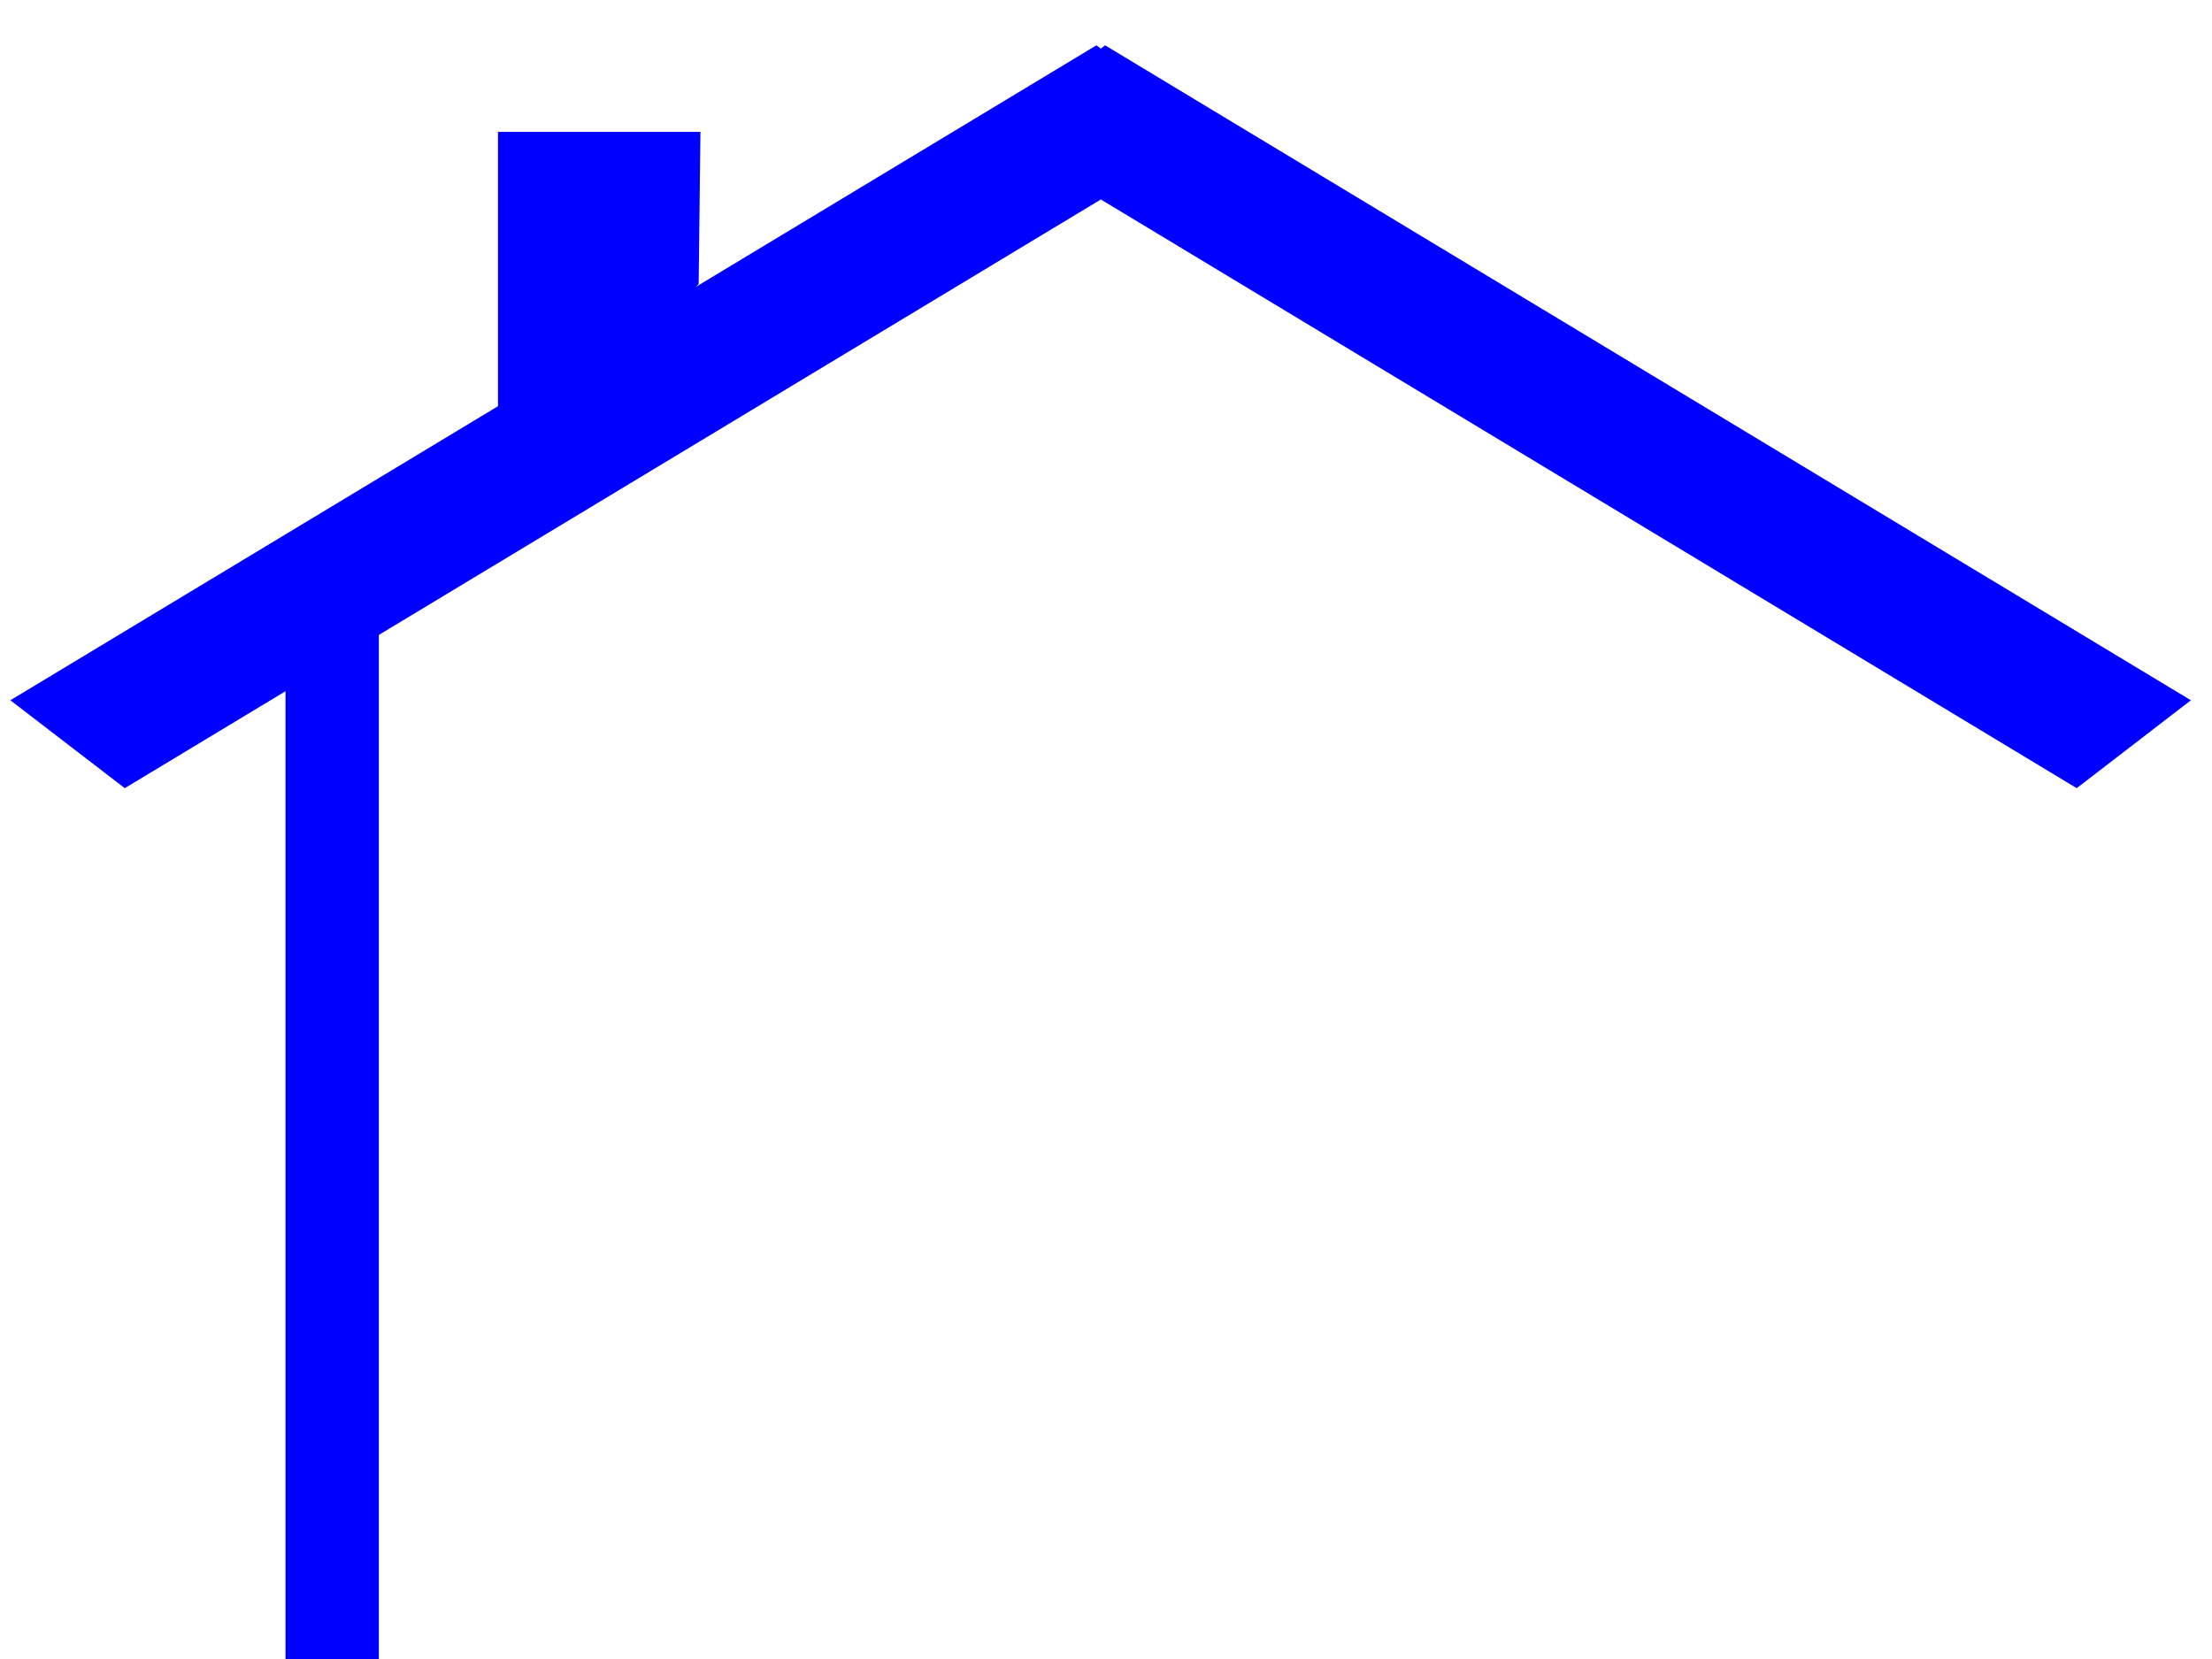 <?xml version="1.0"?><svg width="640" height="480" xmlns="http://www.w3.org/2000/svg">
 <title>House Roof</title>
 <g>
  <title>Layer 1</title>
  <path fill="#0000ff" stroke-width="0" stroke-miterlimit="4" id="path2399" d="m317.226,13.107l-314.226,189.502l33.1,25.433l282.411,-170.329l282.346,170.329l33.036,-25.433l-314.16,-189.502l-1.221,0.963l-1.285,-0.963z"/>
  <path fill="#0000ff" stroke-width="0.4" stroke-miterlimit="4" id="rect2404" d="m144.087,38.169l58.571,0l-0.509,43.958l-58.062,66.464l0,-110.422z"/>
  <line fill="none" stroke="#0000ff" stroke-width="27" x1="96.108" y1="175.123" x2="96.108" y2="484.811" id="svg_1"/>
 </g>
</svg>